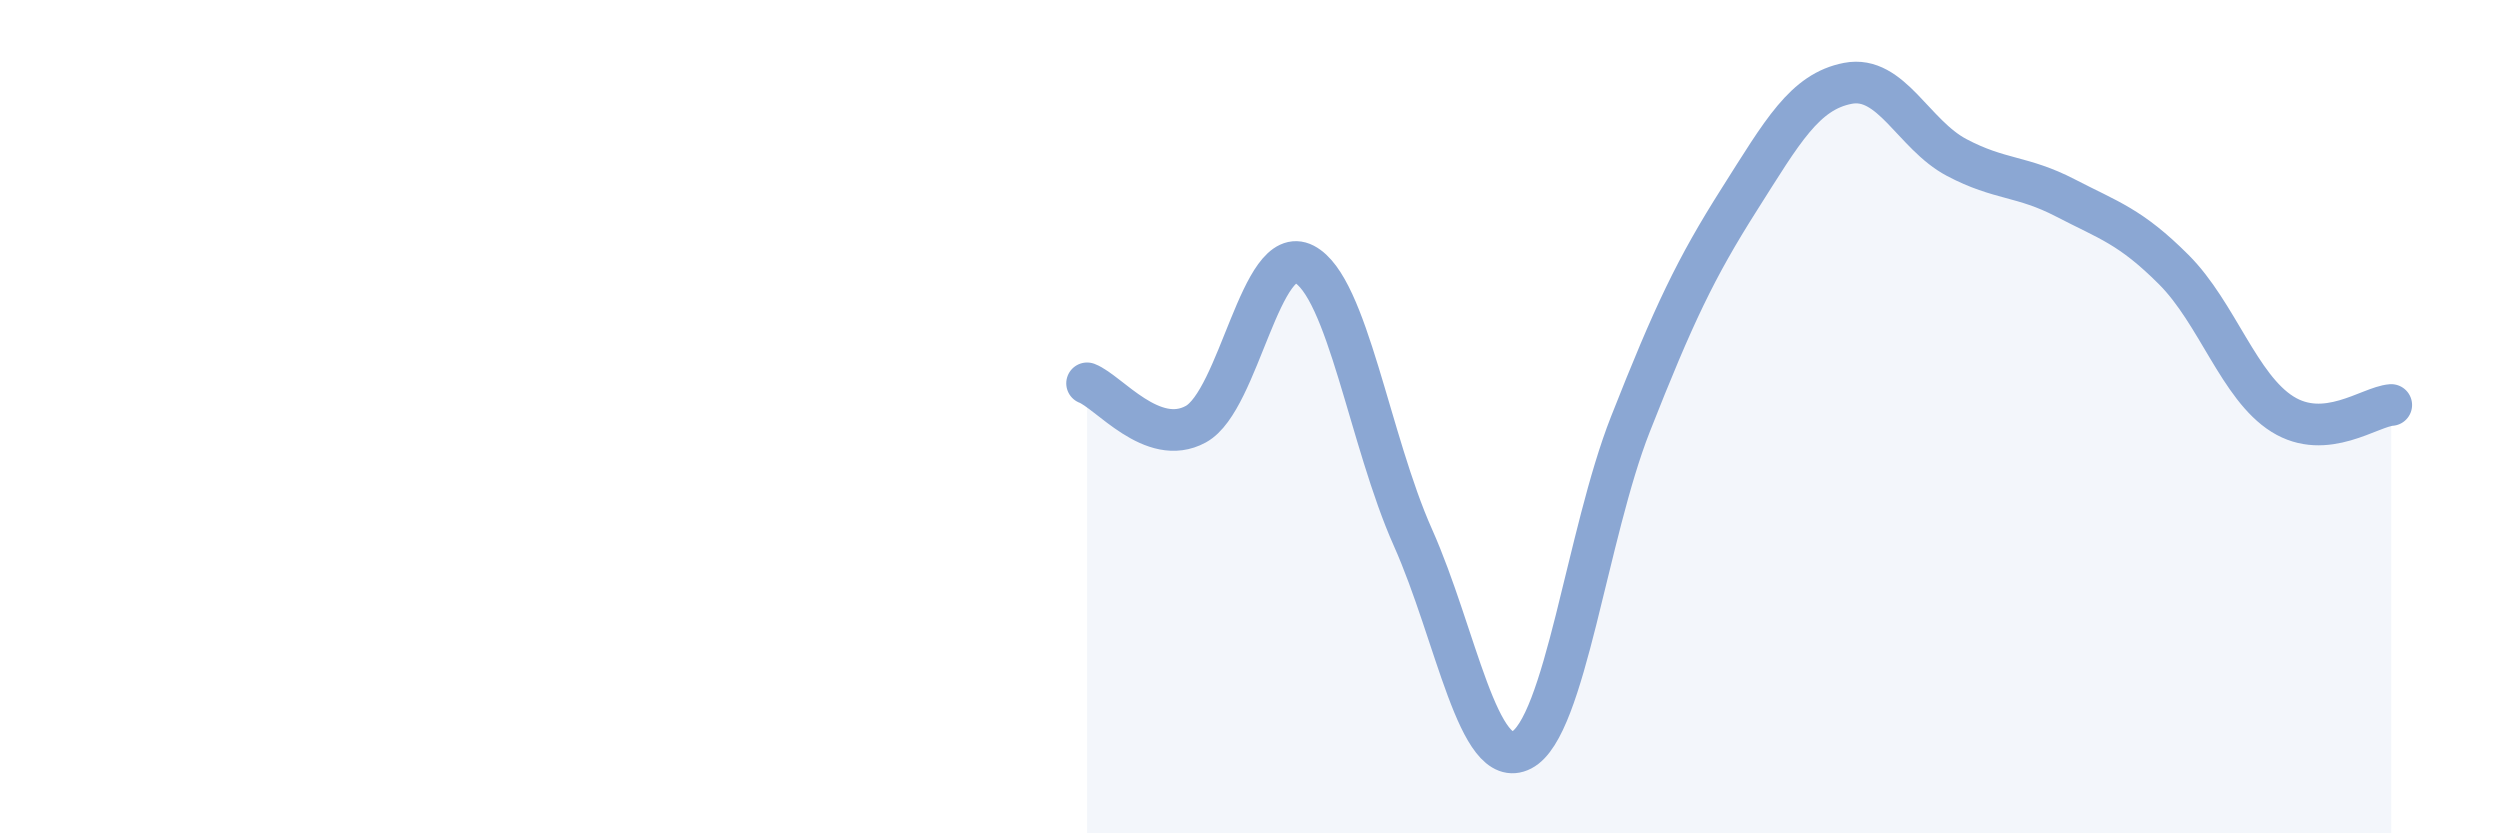 
    <svg width="60" height="20" viewBox="0 0 60 20" xmlns="http://www.w3.org/2000/svg">
      <path
        d="M 26.09,9.2 C 26.61,9.4 27.66,10.75 28.7,10.18 C 29.74,9.61 30.26,5.8 31.3,6.34 C 32.34,6.88 32.87,10.57 33.91,12.9 C 34.95,15.23 35.48,18.54 36.52,18 C 37.56,17.46 38.09,12.82 39.13,10.18 C 40.17,7.54 40.7,6.43 41.74,4.79 C 42.78,3.15 43.31,2.2 44.35,2 C 45.39,1.8 45.92,3.23 46.96,3.78 C 48,4.33 48.53,4.21 49.57,4.75 C 50.61,5.29 51.13,5.43 52.17,6.47 C 53.21,7.51 53.74,9.29 54.78,9.94 C 55.82,10.59 56.87,9.76 57.39,9.72L57.39 20L26.09 20Z"
        fill="#8ba7d3"
        opacity="0.1"
        stroke-linecap="round"
        stroke-linejoin="round"
      />
      <path
        d="M 26.09,9.2 C 26.61,9.4 27.66,10.75 28.7,10.18 C 29.74,9.61 30.26,5.8 31.3,6.34 C 32.34,6.88 32.87,10.57 33.91,12.9 C 34.95,15.23 35.48,18.54 36.52,18 C 37.56,17.46 38.09,12.82 39.13,10.18 C 40.17,7.54 40.7,6.43 41.74,4.79 C 42.78,3.15 43.31,2.2 44.35,2 C 45.39,1.8 45.92,3.23 46.96,3.78 C 48,4.33 48.53,4.21 49.57,4.75 C 50.61,5.29 51.13,5.43 52.17,6.47 C 53.21,7.51 53.74,9.29 54.78,9.94 C 55.82,10.59 56.87,9.76 57.39,9.72"
        stroke="#8ba7d3"
        stroke-width="1"
        fill="none"
        stroke-linecap="round"
        stroke-linejoin="round"
      />
    </svg>
  